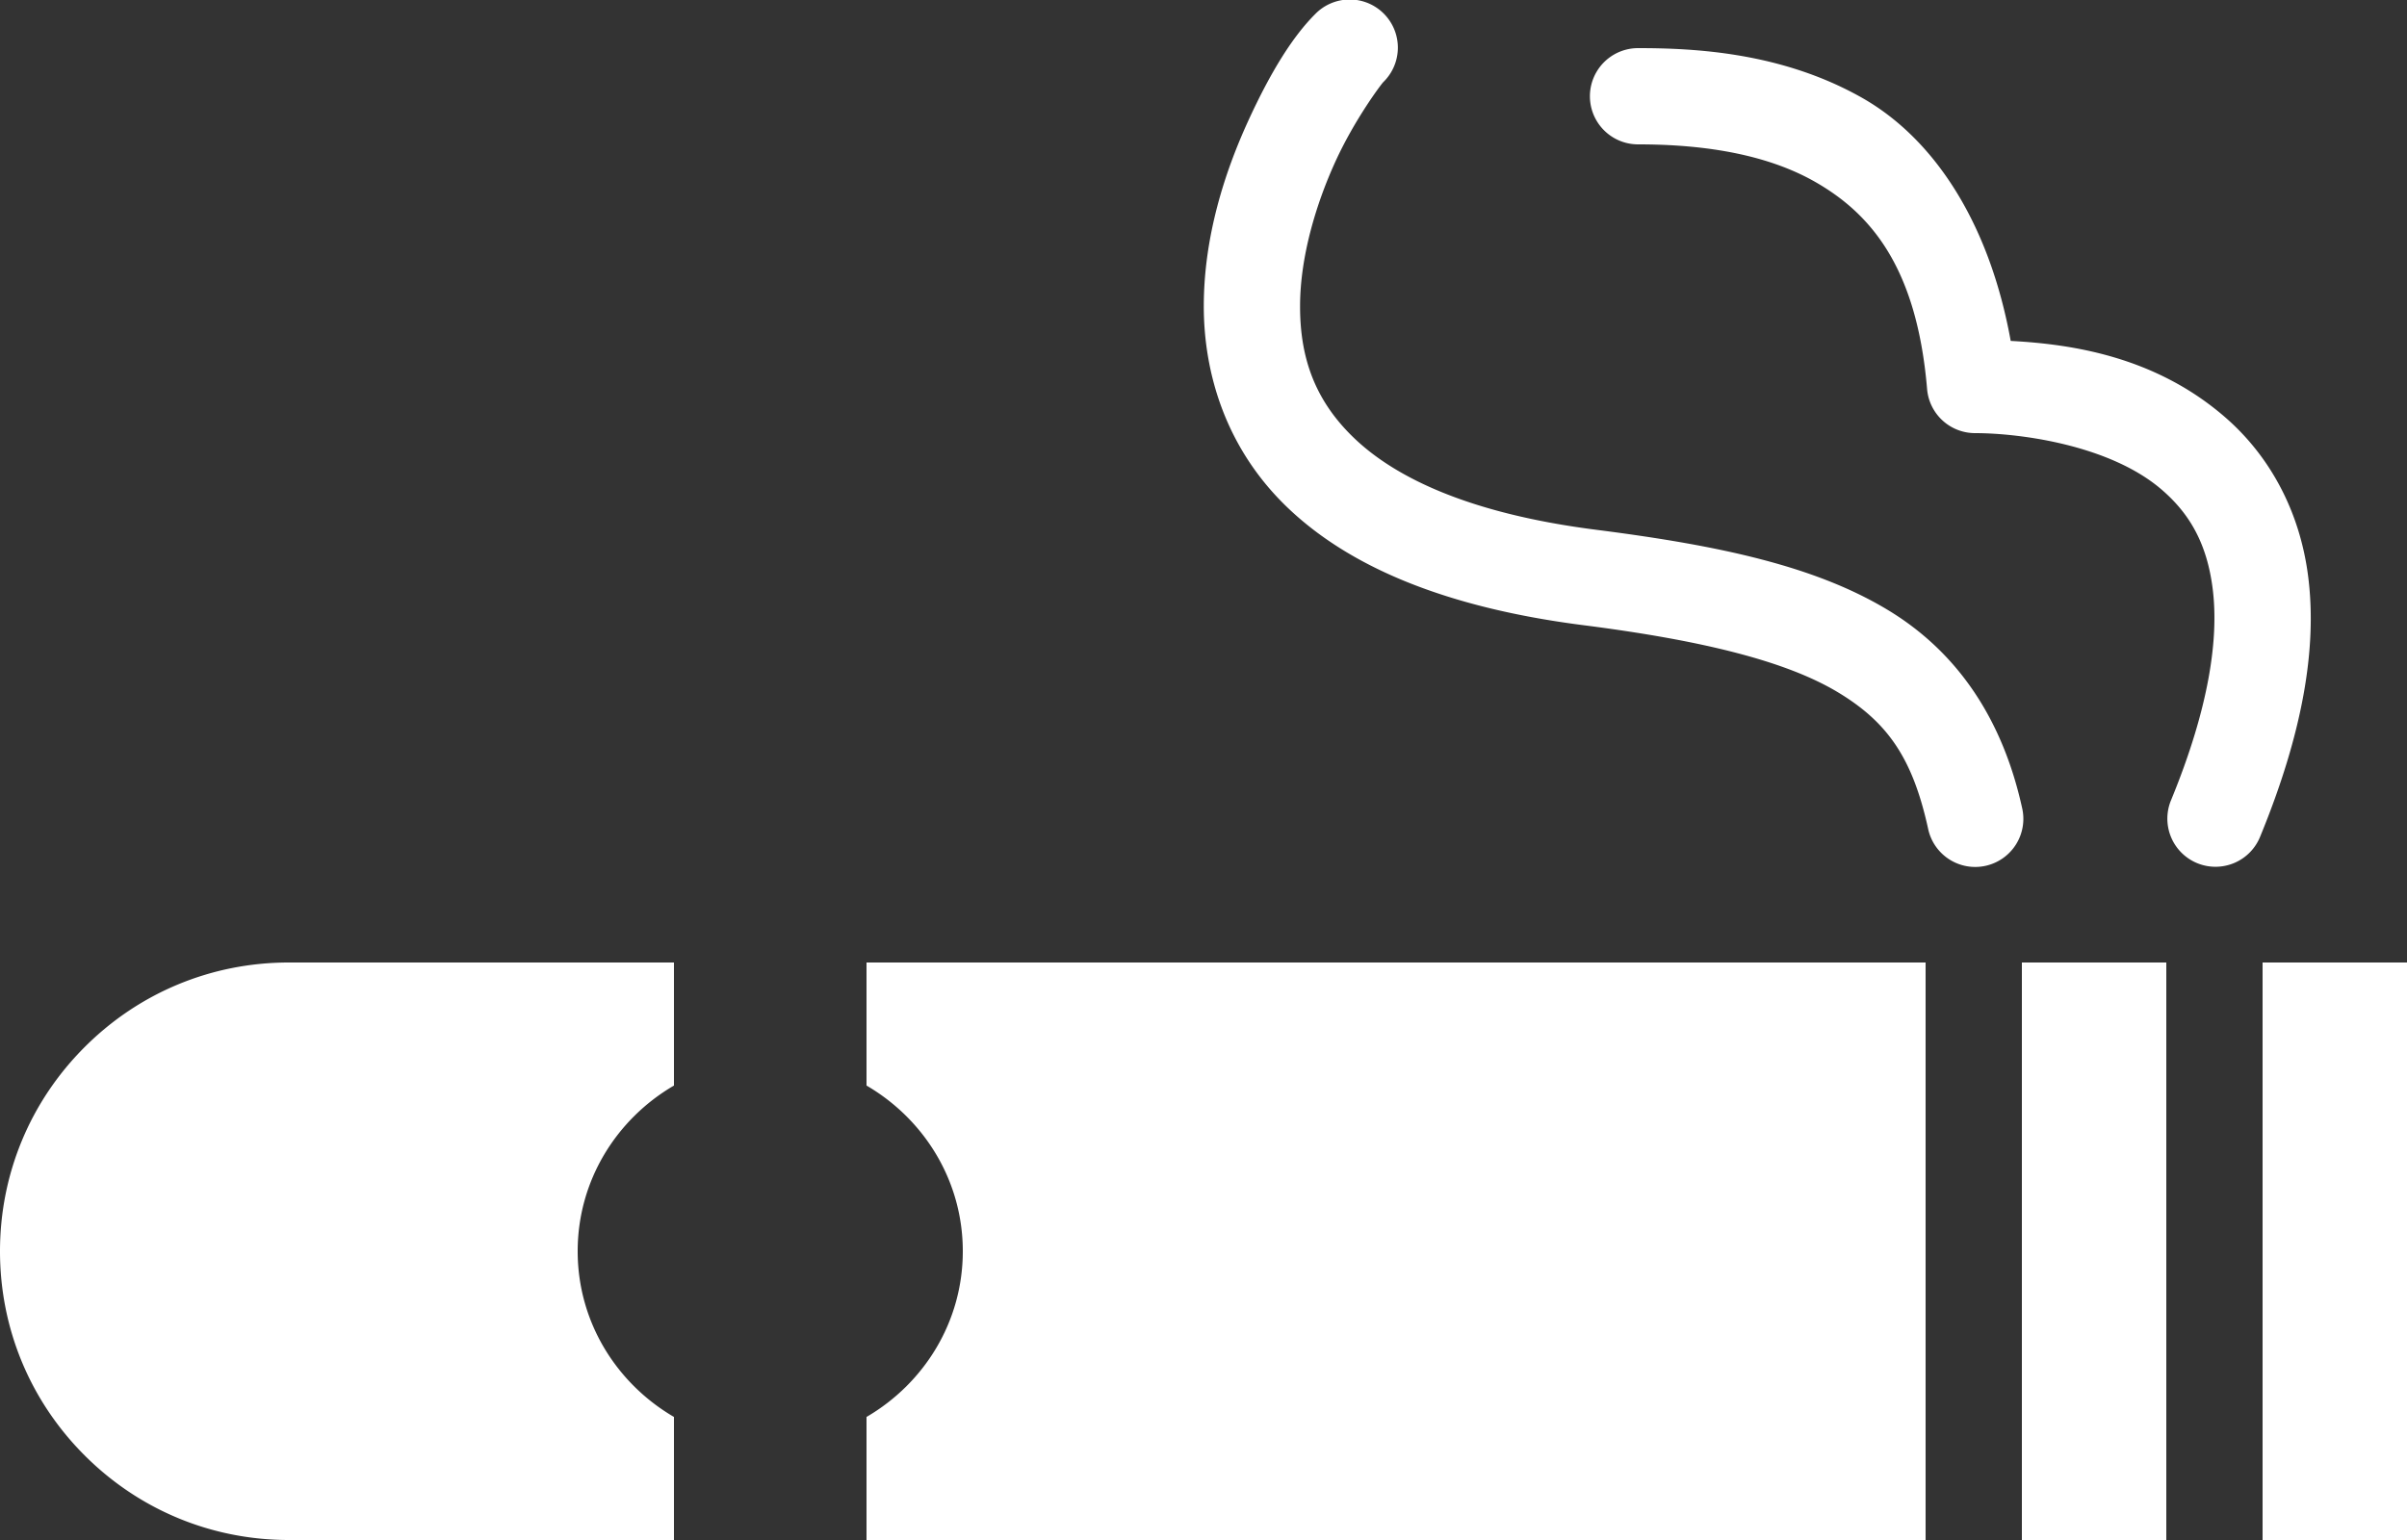 <?xml version="1.0" encoding="UTF-8" standalone="no"?><svg xmlns="http://www.w3.org/2000/svg" xmlns:xlink="http://www.w3.org/1999/xlink" fill="#ffffff" height="32" preserveAspectRatio="xMidYMid meet" version="1" viewBox="0.0 4.0 50.0 32.0" width="50" zoomAndPan="magnify"><rect x="0.0" y="4.0" width="50.0" height="32.0" fill="#333333" stroke="none"/><g id="change1_1"><path d="M 28.008 3.99 A 1 1 0 0 0 27.32 4.293 C 26.862 4.751 26.405 5.47 25.922 6.527 C 25.439 7.585 25.01 8.914 25.006 10.344 C 25.002 11.773 25.475 13.331 26.748 14.549 C 28.021 15.767 30 16.622 32.9 16.992 C 35.422 17.314 37.123 17.752 38.172 18.381 C 39.221 19.01 39.731 19.764 40.051 21.215 A 1 1 0 1 0 42.004 20.785 C 41.605 18.974 40.686 17.557 39.201 16.666 C 37.716 15.775 35.779 15.342 33.154 15.008 C 30.526 14.673 28.988 13.926 28.131 13.105 C 27.273 12.285 27.003 11.369 27.006 10.35 C 27.009 9.33 27.339 8.236 27.74 7.357 C 28.141 6.479 28.692 5.749 28.734 5.707 A 1 1 0 0 0 28.008 3.99 z M 34.027 5 A 1 1 0 1 0 34.027 7 C 35.079 7 36.534 7.116 37.691 7.771 C 38.848 8.427 39.816 9.538 40.031 12.084 A 1 1 0 0 0 41.027 13 C 41.953 13 43.842 13.246 44.92 14.188 C 45.459 14.658 45.848 15.265 45.967 16.264 C 46.086 17.263 45.898 18.682 45.102 20.619 A 1 1 0 1 0 46.951 21.381 C 47.835 19.231 48.127 17.482 47.953 16.027 C 47.78 14.573 47.103 13.439 46.236 12.682 C 44.77 11.401 43.025 11.151 41.768 11.084 C 41.319 8.602 40.16 6.871 38.678 6.031 C 37.009 5.086 35.201 5 34.027 5 z M 6 24 C 4.397 24 2.891 24.624 1.758 25.758 C 0.625 26.891 1.4802974e-16 28.397 0 30 C 0 31.603 0.625 33.109 1.758 34.242 C 2.891 35.376 4.397 36 6 36 L 14 36 L 14 33.443 C 12.81 32.749 12 31.474 12 30 C 12 28.526 12.81 27.251 14 26.557 L 14 24 L 6 24 z M 18 24 L 18 26.557 C 19.19 27.251 20 28.526 20 30 C 20 31.474 19.19 32.749 18 33.443 L 18 36 L 40 36 L 40 24 L 18 24 z M 42 24 L 42 36 L 45 36 L 45 24 L 42 24 z M 47 24 L 47 36 L 50 36 L 50 24 L 47 24 z" fill="inherit"/></g></svg>